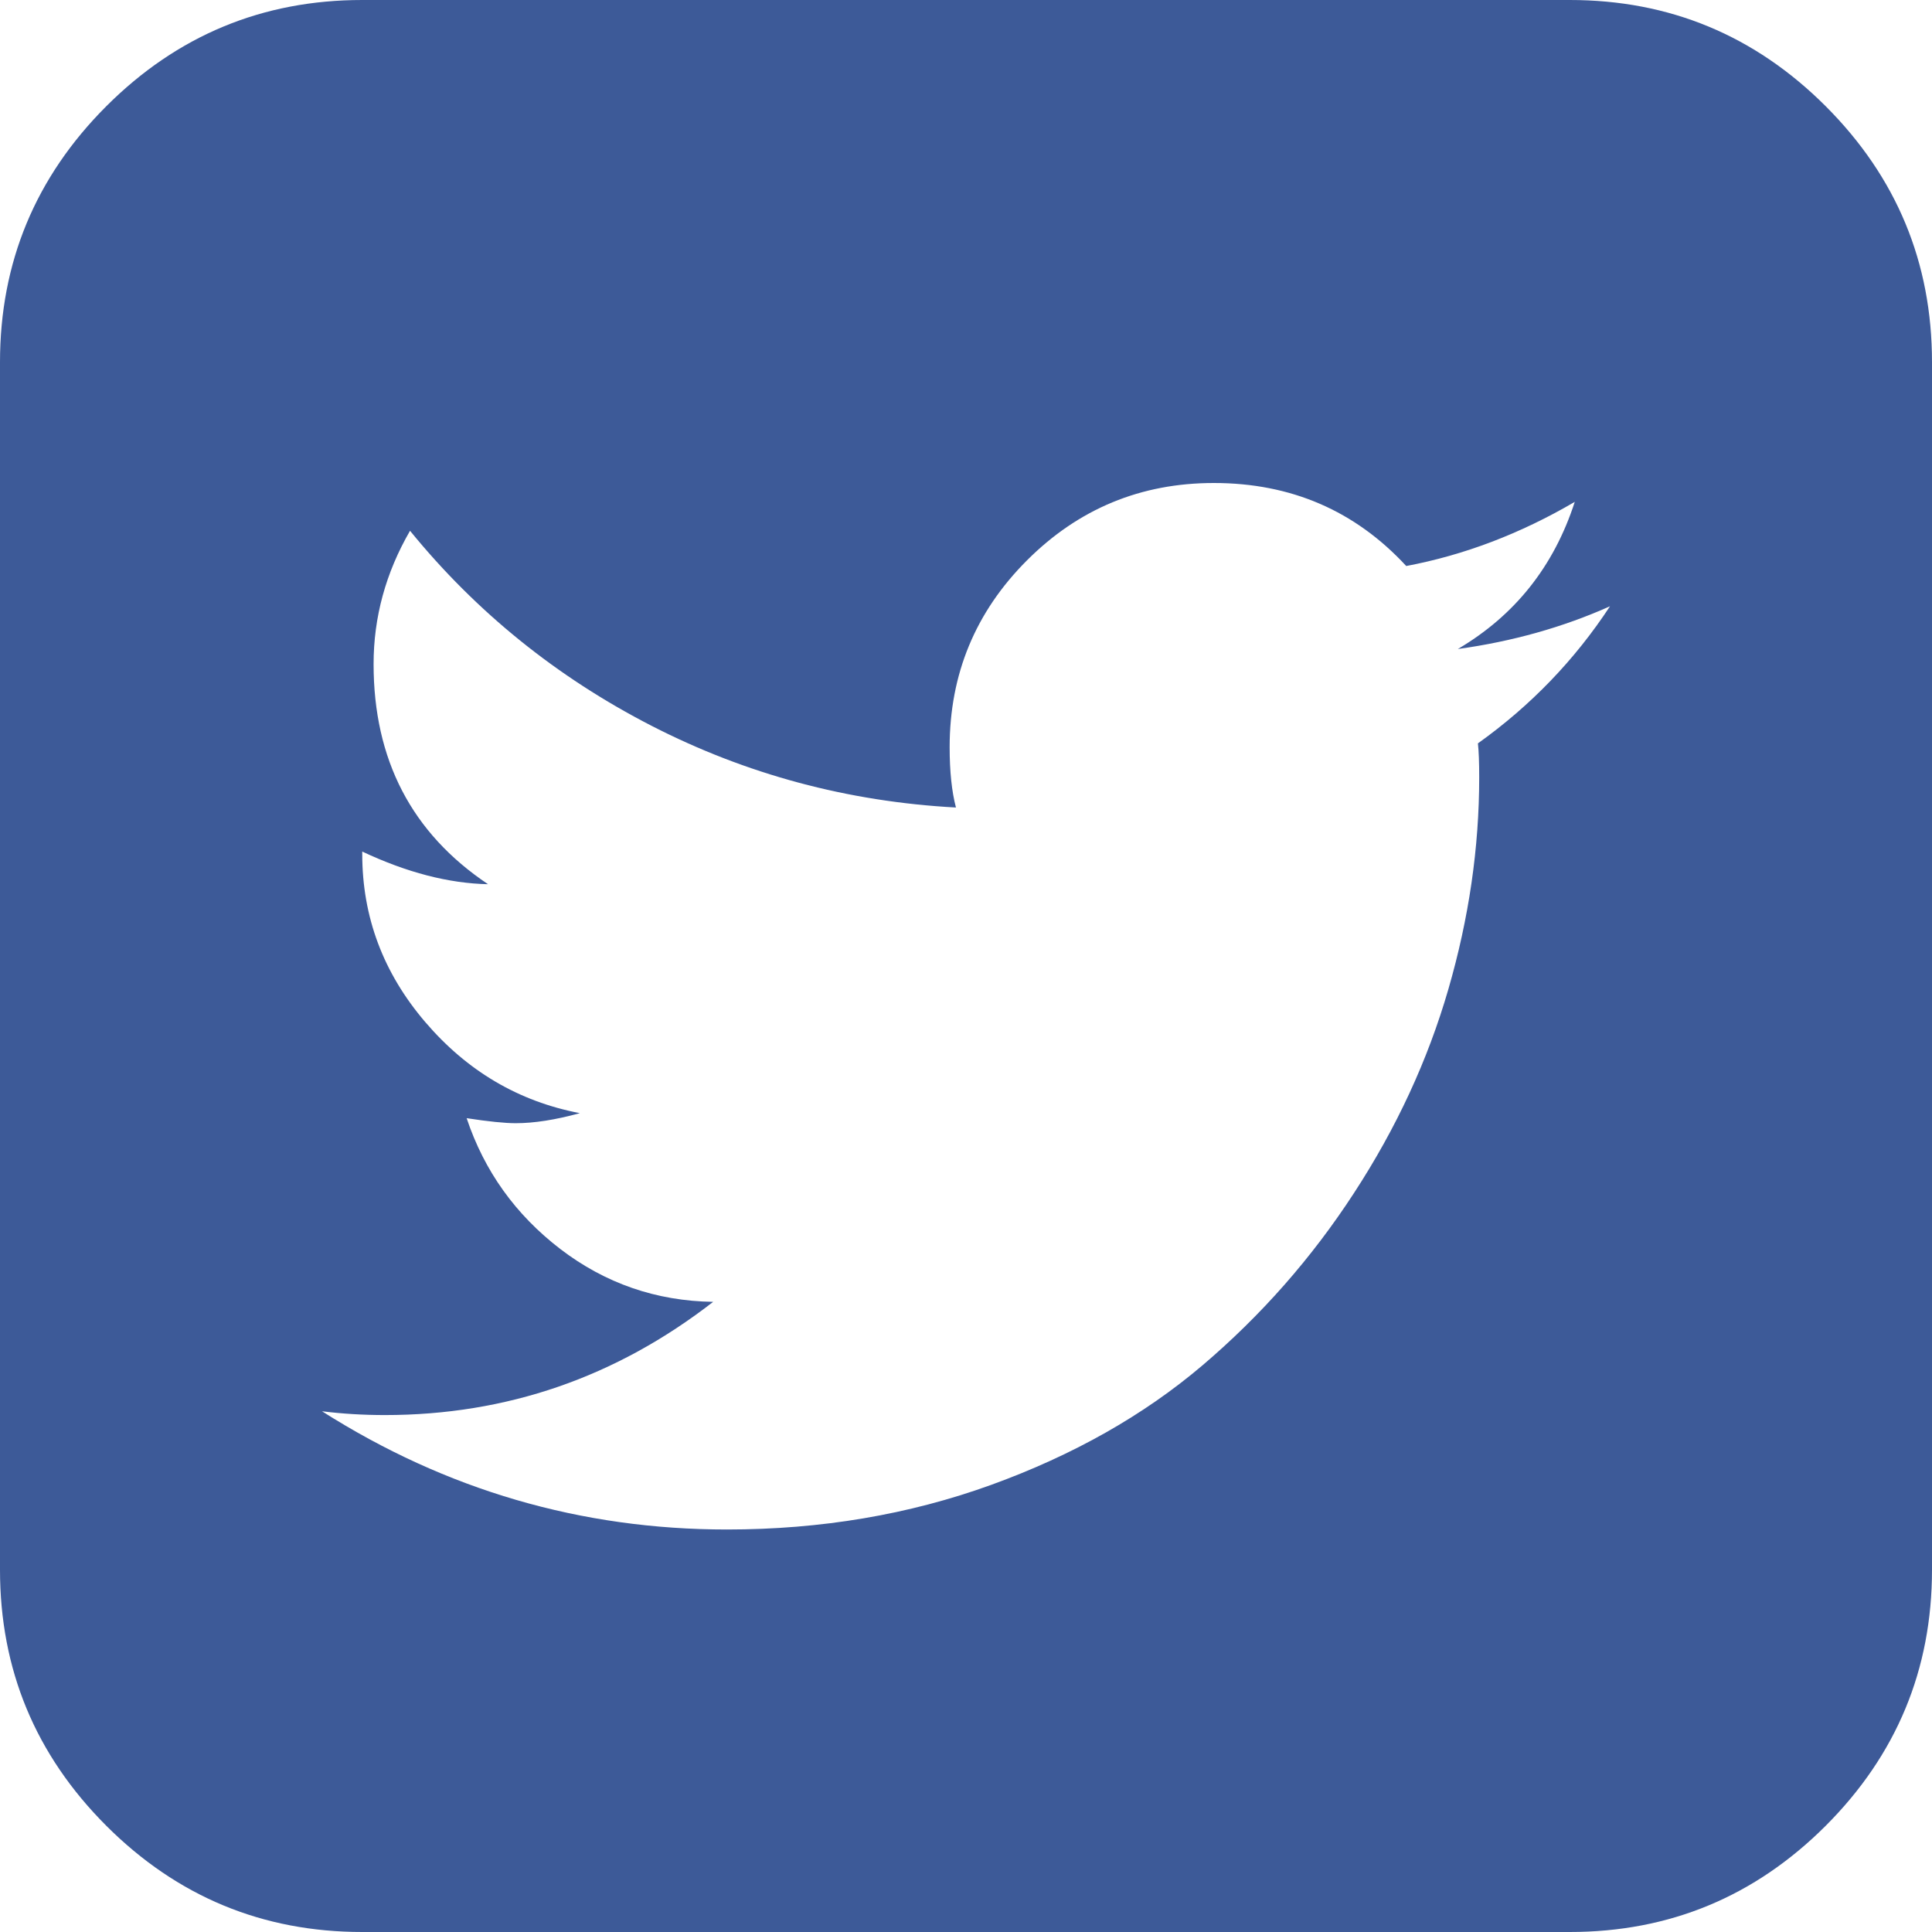 <svg width="30" height="30" viewBox="0 0 30 30" fill="none" xmlns="http://www.w3.org/2000/svg">
<g clip-path="url(#clip0_1702_5042)">
<path d="M25 9.414C24.271 9.74 23.483 9.961 22.637 10.078C23.522 9.557 24.128 8.796 24.453 7.793C23.607 8.288 22.734 8.62 21.836 8.789C21.042 7.93 20.046 7.5 18.848 7.5C17.715 7.5 16.748 7.9 15.947 8.701C15.146 9.502 14.746 10.469 14.746 11.602C14.746 11.979 14.779 12.292 14.844 12.539C13.164 12.448 11.588 12.025 10.117 11.27C8.646 10.514 7.396 9.505 6.367 8.242C5.99 8.893 5.801 9.583 5.801 10.312C5.801 11.797 6.393 12.936 7.578 13.73C6.966 13.717 6.315 13.548 5.625 13.223V13.262C5.625 14.238 5.951 15.107 6.602 15.869C7.253 16.631 8.053 17.103 9.004 17.285C8.626 17.389 8.294 17.441 8.008 17.441C7.839 17.441 7.585 17.415 7.246 17.363C7.52 18.184 8.005 18.861 8.701 19.395C9.398 19.928 10.189 20.202 11.074 20.215C9.564 21.387 7.865 21.973 5.977 21.973C5.638 21.973 5.312 21.953 5 21.914C6.927 23.138 9.023 23.75 11.289 23.75C12.747 23.75 14.115 23.519 15.391 23.057C16.667 22.594 17.76 21.976 18.672 21.201C19.583 20.426 20.368 19.535 21.025 18.525C21.683 17.516 22.171 16.462 22.49 15.361C22.809 14.261 22.969 13.164 22.969 12.07C22.969 11.836 22.962 11.66 22.949 11.543C23.77 10.957 24.453 10.247 25 9.414ZM30 5.625V24.375C30 25.924 29.45 27.249 28.35 28.35C27.249 29.45 25.924 30 24.375 30H5.625C4.076 30 2.751 29.45 1.65 28.35C0.55 27.249 0 25.924 0 24.375V5.625C0 4.076 0.55 2.751 1.65 1.65C2.751 0.55 4.076 0 5.625 0H24.375C25.924 0 27.249 0.55 28.35 1.65C29.45 2.751 30 4.076 30 5.625Z" fill="#3D5A98"/>
</g>
<defs>
<clipPath id="clip0_1702_5042">
<rect width="30" height="30" fill="white"/>
</clipPath>
</defs>
</svg>
